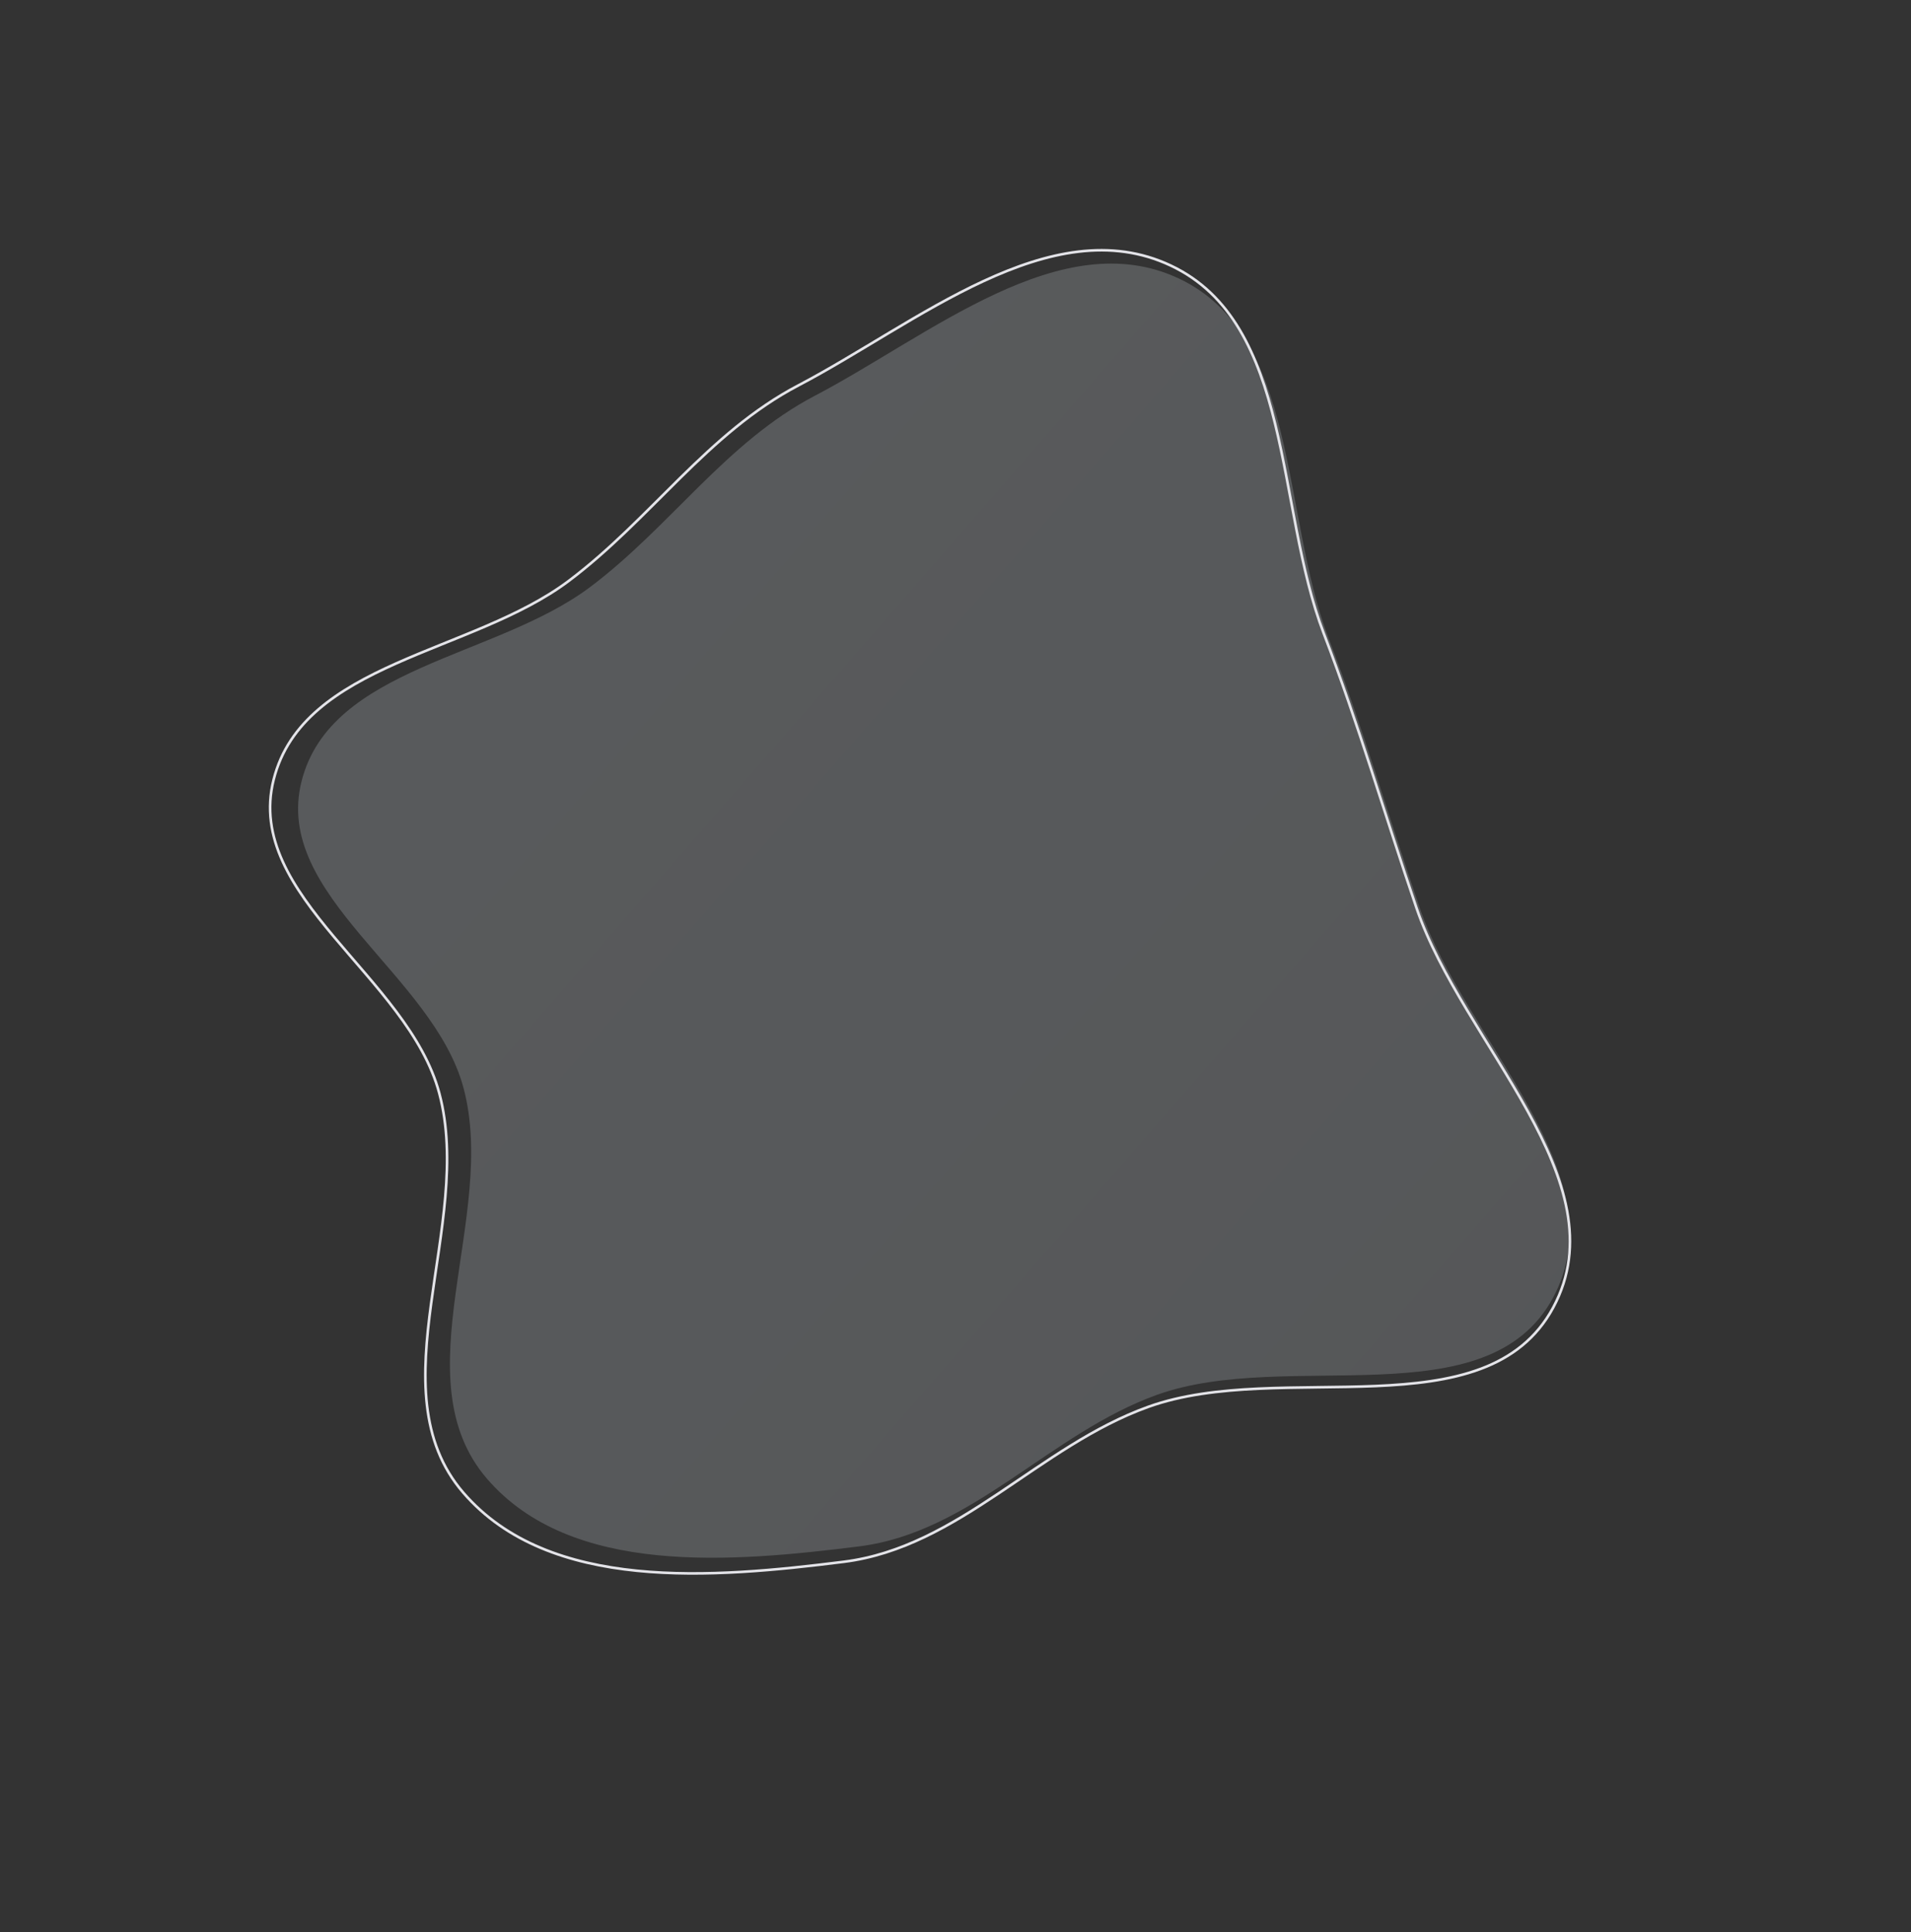 <?xml version="1.0" encoding="UTF-8"?> <svg xmlns="http://www.w3.org/2000/svg" width="734" height="742" viewBox="0 0 734 742" fill="none"><rect x="0" y="0" width="734" height="742" fill="#333333" stroke="none"/> <path opacity="0.2" fill-rule="evenodd" clip-rule="evenodd" d="M596.53 498.315C571.294 545.241 494.589 517.65 444.431 535.627C403.317 550.364 373.352 588.404 330.017 593.841C280.982 599.992 219.396 605.315 187.095 567.913C153.671 529.211 191.204 467.298 178.056 417.88C166.398 374.063 104.717 343.995 115.824 300.036C126.96 255.958 190.327 252.726 226.679 225.426C257.51 202.272 278.822 169.858 312.98 151.972C357.269 128.781 407.66 85.639 452.867 106.985C498.903 128.722 492.133 197.602 510.322 245.151C523.556 279.749 533.233 313.234 545.174 348.3C562.563 399.367 622.082 450.803 596.53 498.315Z" fill="url(#paint0_linear)"></path> <path fill-rule="evenodd" clip-rule="evenodd" d="M596.587 502.095C570.785 550.073 492.361 521.863 441.079 540.243C399.043 555.31 368.406 594.202 324.099 599.761C273.966 606.051 210.999 611.493 177.975 573.253C143.802 533.683 182.176 470.383 168.733 419.857C156.813 375.058 93.751 344.316 105.106 299.371C116.491 254.306 181.278 251.001 218.446 223.089C249.968 199.416 271.758 166.276 306.681 147.989C351.963 124.278 403.483 80.169 449.704 101.994C496.772 124.218 489.85 194.641 508.446 243.257C521.977 278.63 531.871 312.866 544.079 348.717C561.859 400.929 622.711 453.518 596.587 502.095Z" stroke="#E4E4E9"></path> <defs> <linearGradient id="paint0_linear" x1="805" y1="813.206" x2="148.088" y2="240.452" gradientUnits="userSpaceOnUse"> <stop stop-color="#E5ECF3" stop-opacity="0.896"></stop> <stop offset="0.549" stop-color="#EAF3FC" stop-opacity="0.973"></stop> <stop offset="1" stop-color="#ECF6FF"></stop> </linearGradient> </defs> </svg> 